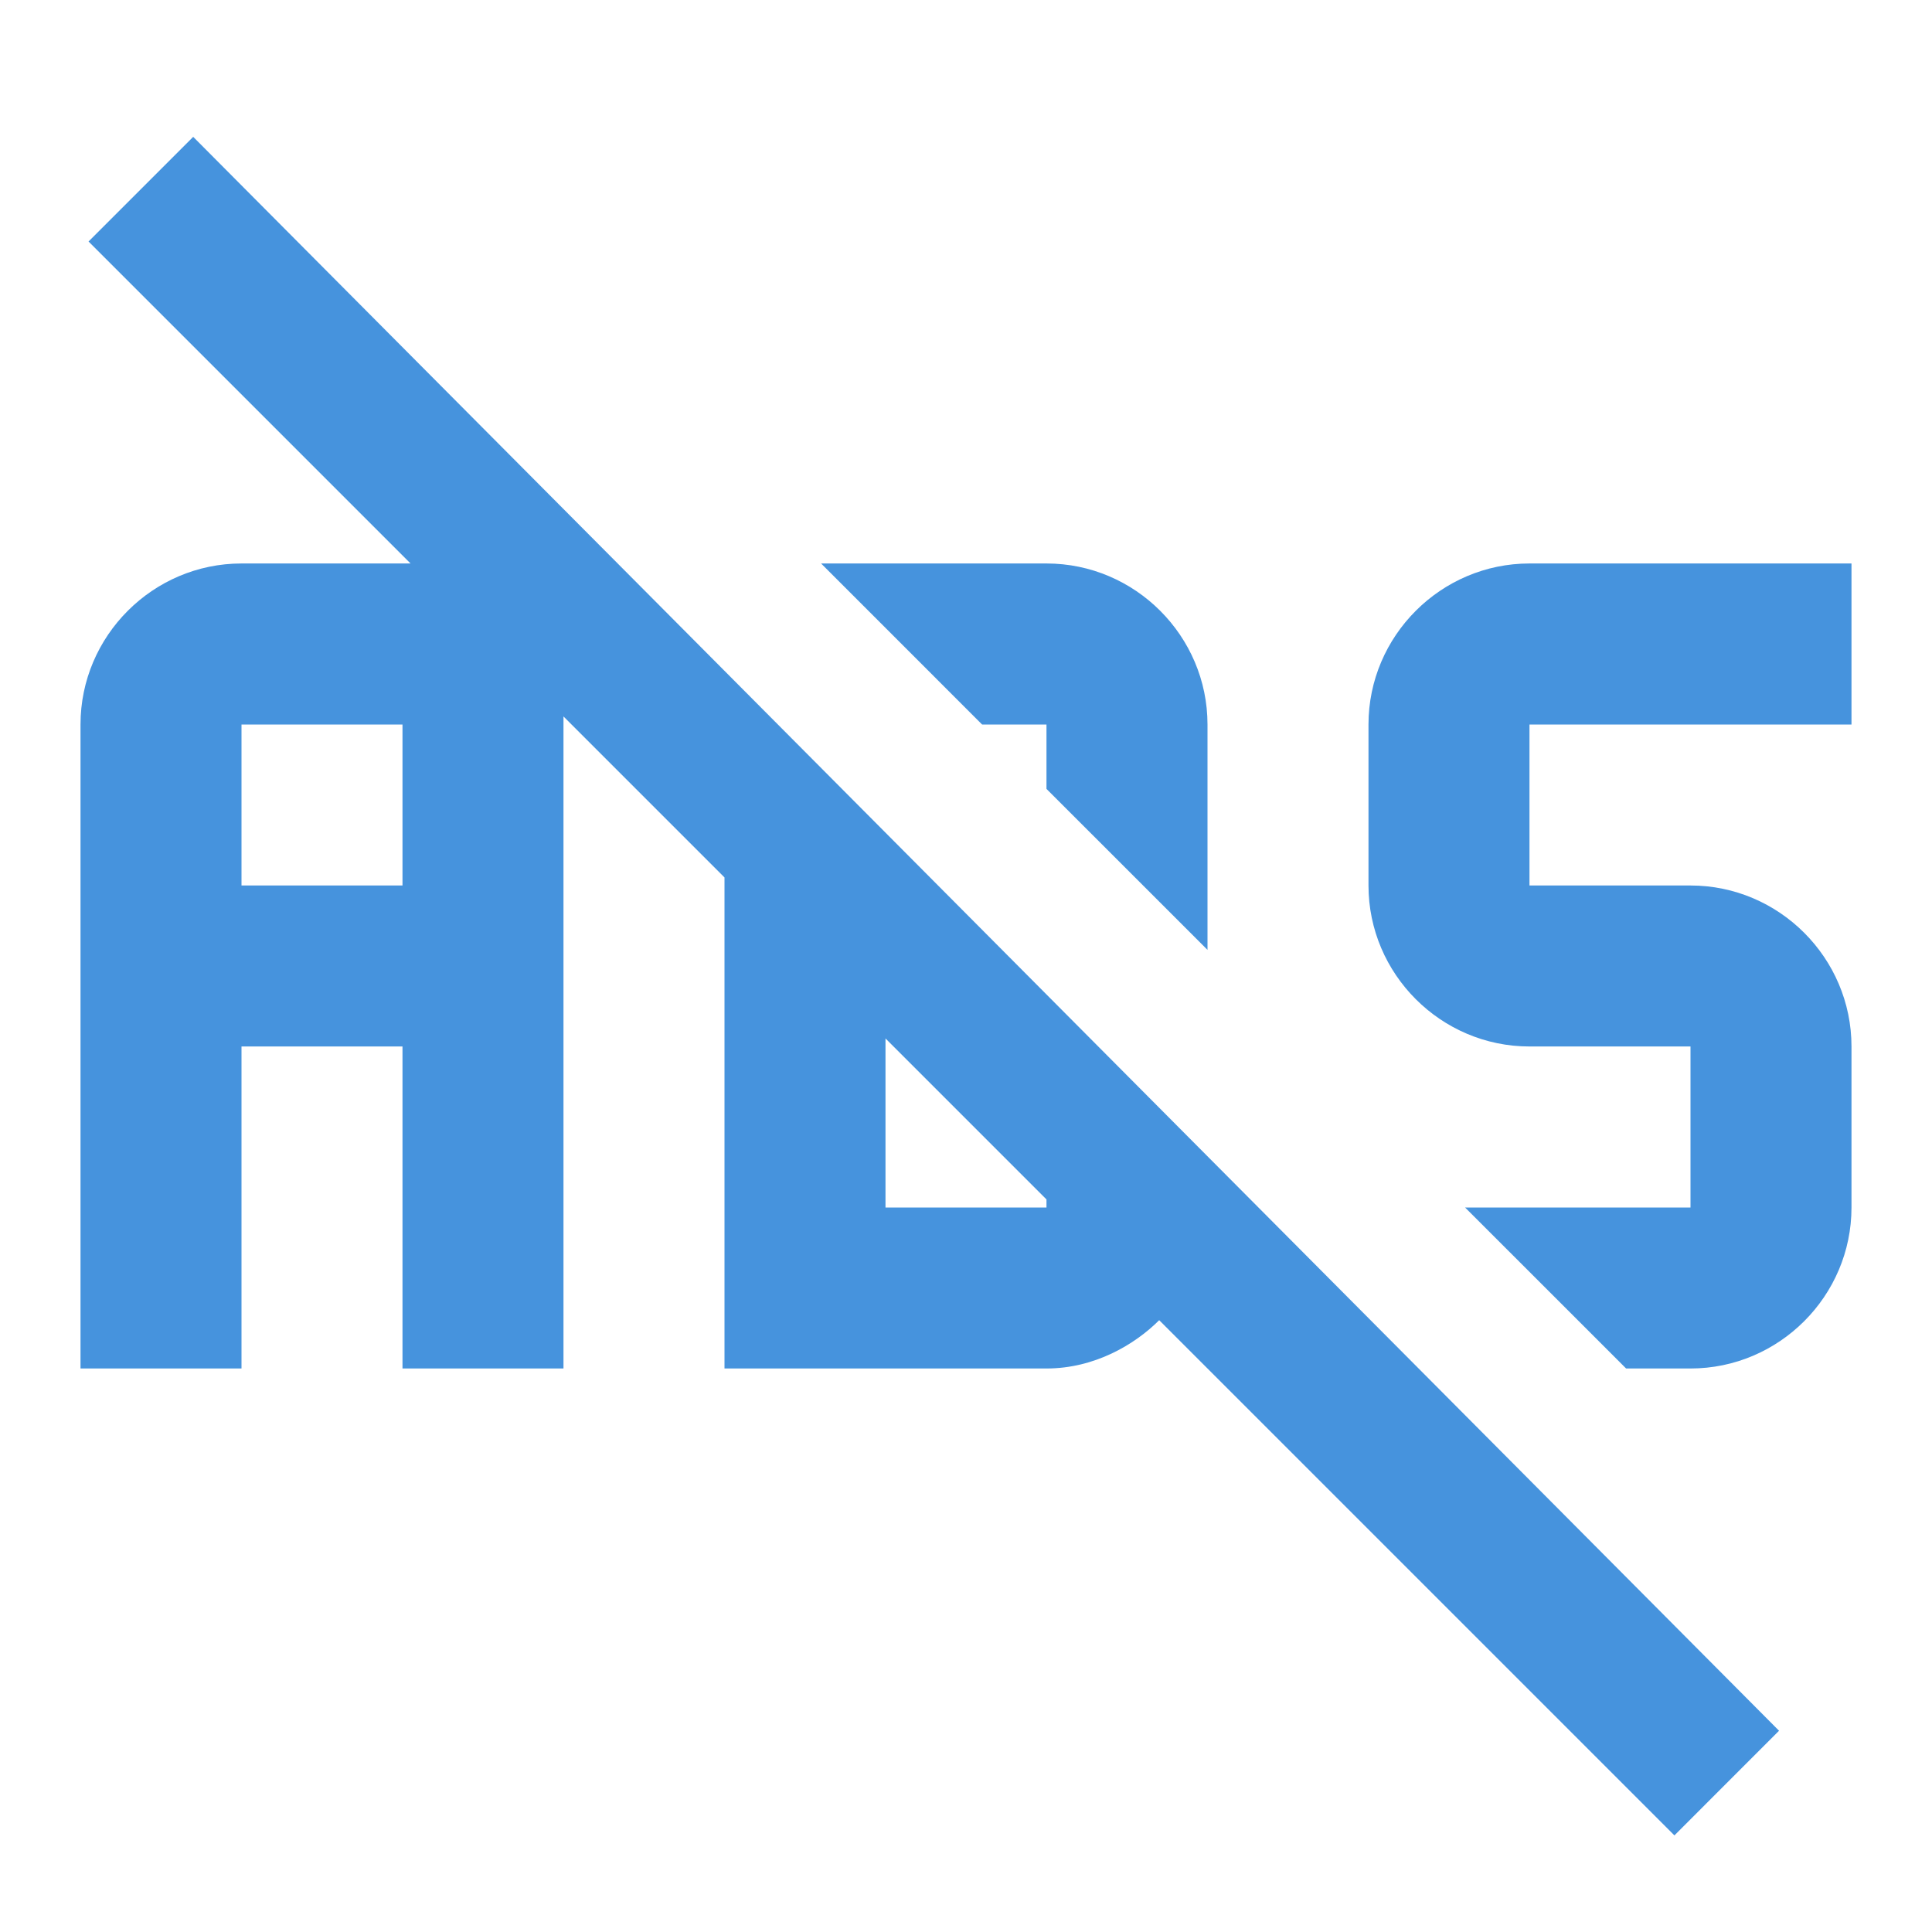 <svg width="64" height="64" viewBox="0 0 64 64" fill="none" xmlns="http://www.w3.org/2000/svg">
<path d="M32.533 24L27.2 18.666H34.666C37.6 18.666 40 21.067 40 24V31.466L34.666 26.133V24H32.533ZM61.333 24V18.666H50.666C47.733 18.666 45.333 21.067 45.333 24V29.333C45.333 32.267 47.733 34.666 50.666 34.666H56V40H48.533L53.867 45.333H56C58.933 45.333 61.333 42.933 61.333 40V34.666C61.333 31.733 58.933 29.333 56 29.333H50.666V24H61.333ZM58.933 57.333L55.467 60.8L38.4 43.733C37.6 44.533 36.267 45.333 34.666 45.333H24V29.067L18.666 23.733V45.333H13.333V34.666H8V45.333H2.667V24C2.667 21.067 5.066 18.666 8 18.666H13.6L2.933 8L6.4 4.533L58.933 57.333ZM13.333 24H8V29.333H13.333V24ZM34.666 39.733L29.333 34.4V40H34.666V39.733Z" fill="#4693DD"/>
</svg>
